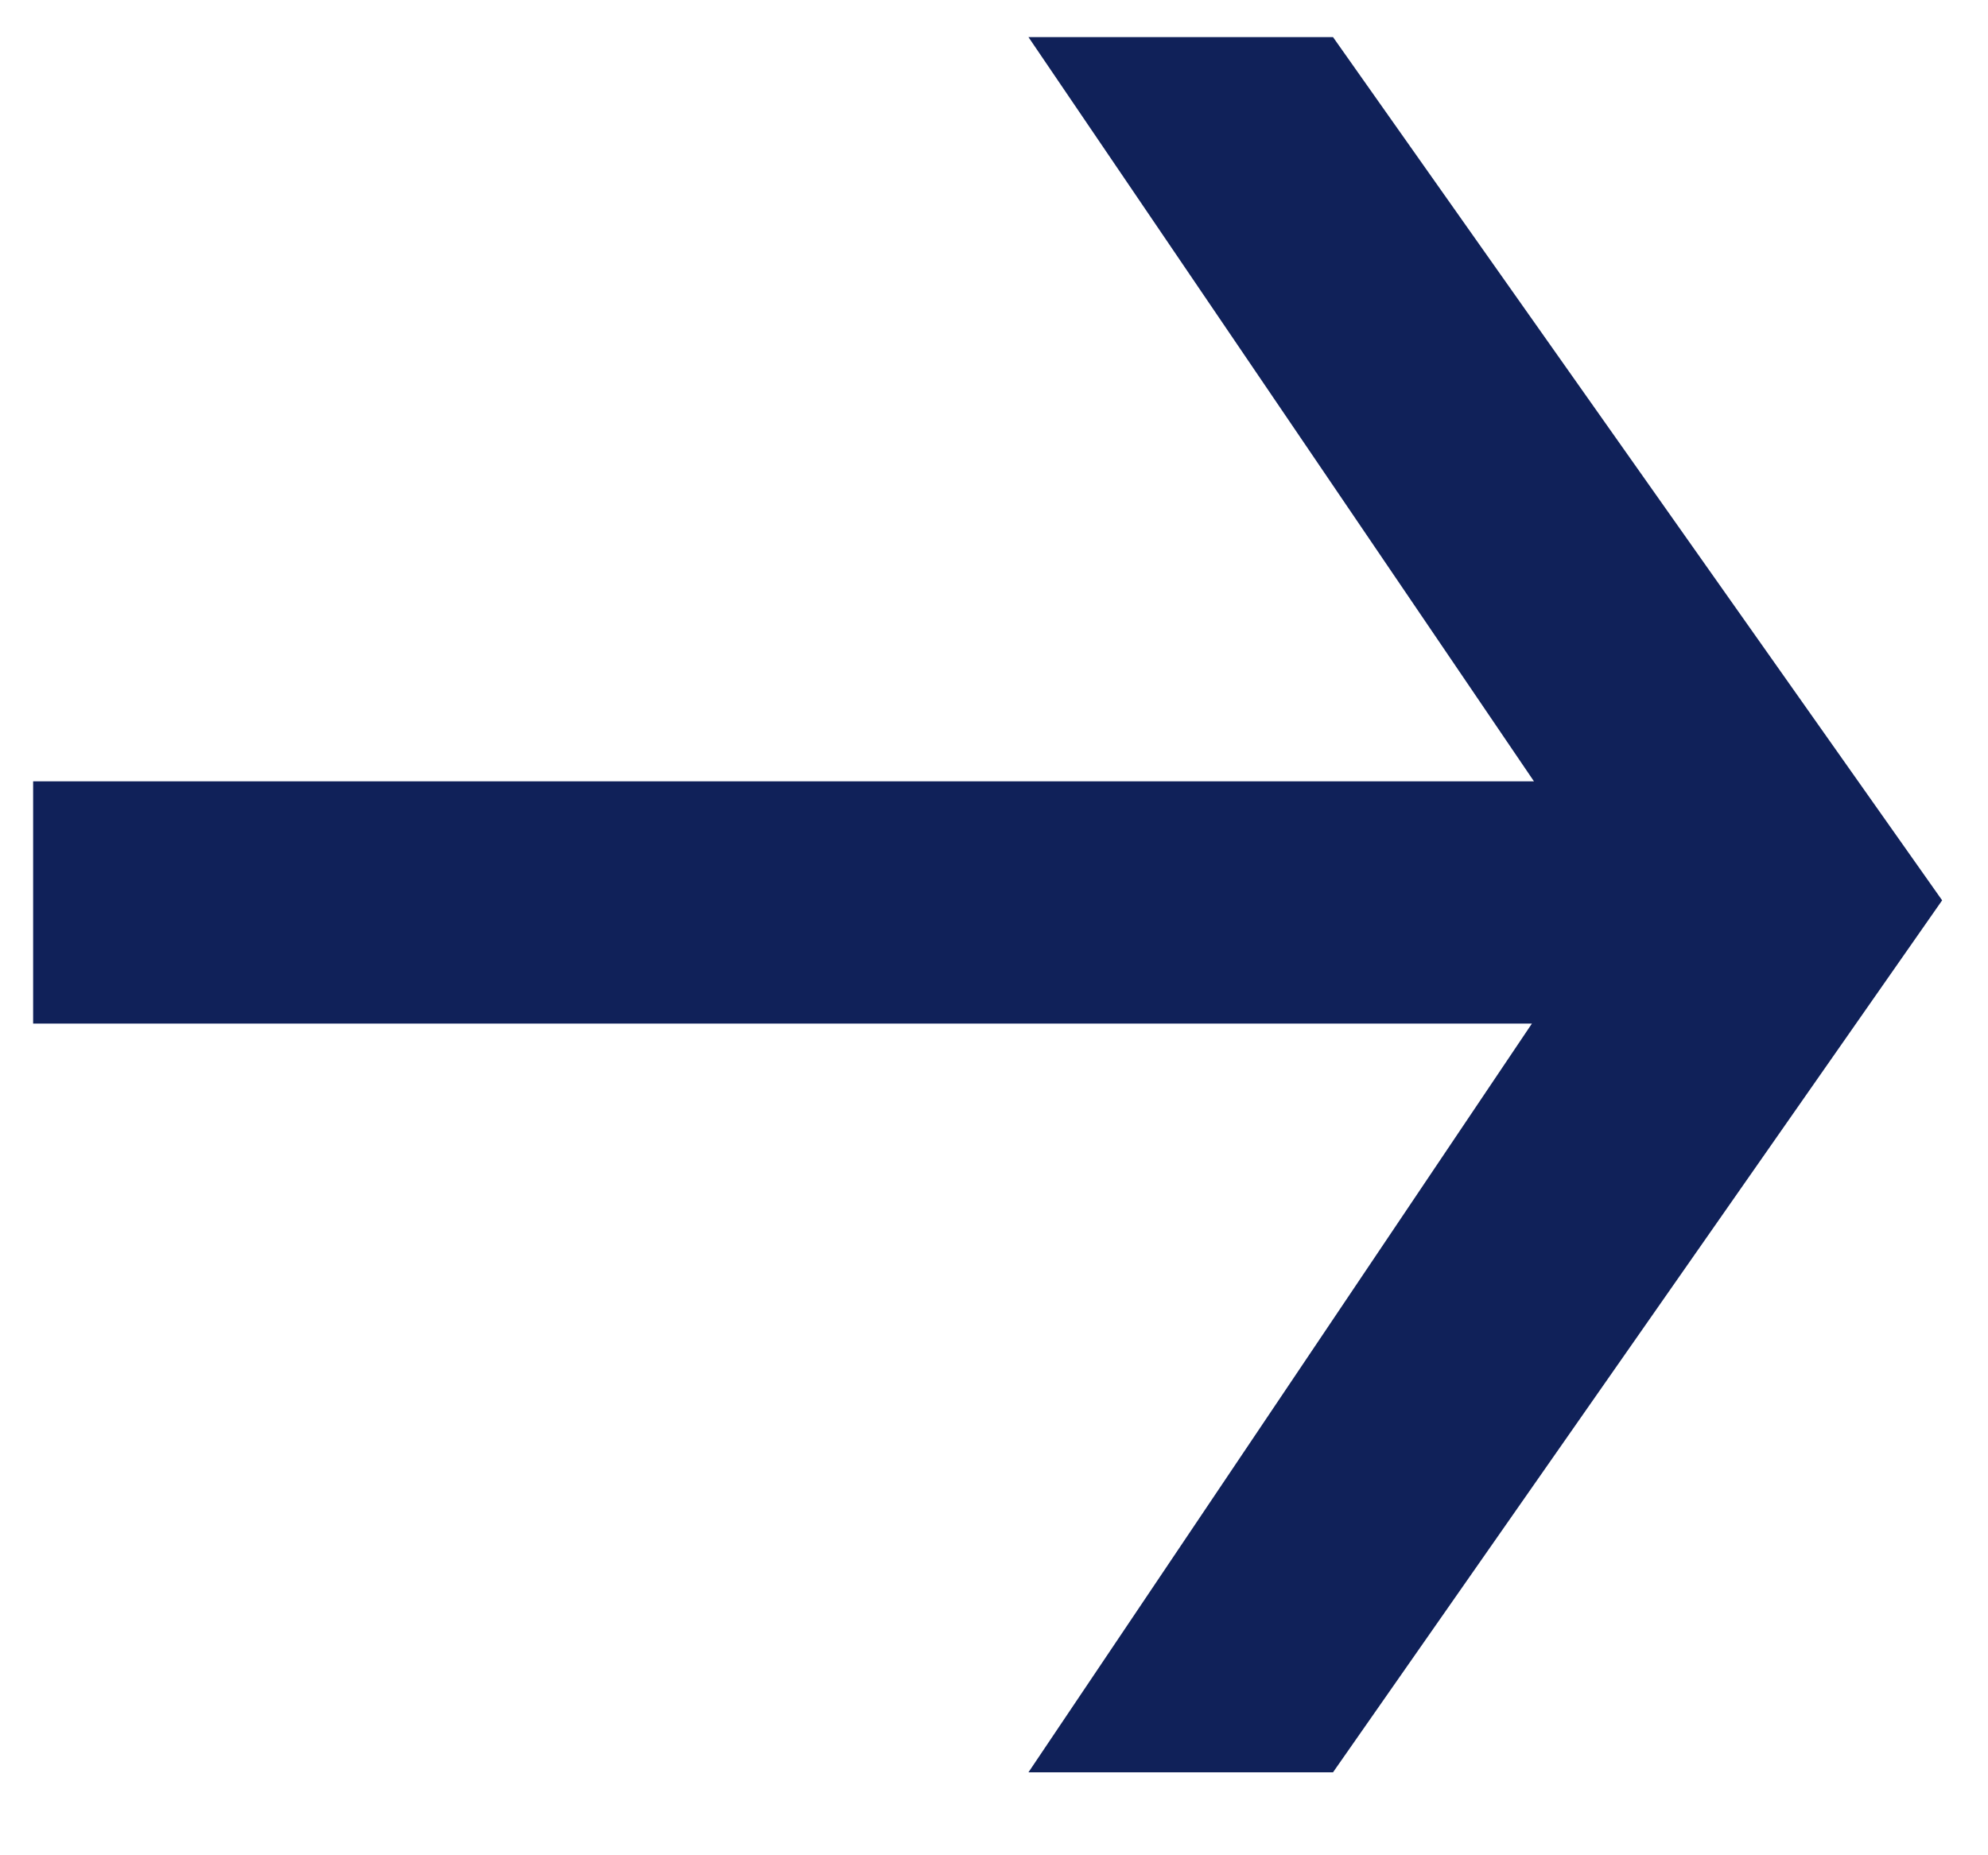 <svg width="15" height="14" viewBox="0 0 15 14" fill="none" xmlns="http://www.w3.org/2000/svg">
<path id="&#226;&#134;&#146;" d="M10.058 0.28L14.654 6.794L10.058 13.374H7.76L12.184 6.794L7.76 0.28H10.058ZM12.699 5.896V7.724H0.25V5.896H12.699Z" fill="#102159"/>
</svg>
